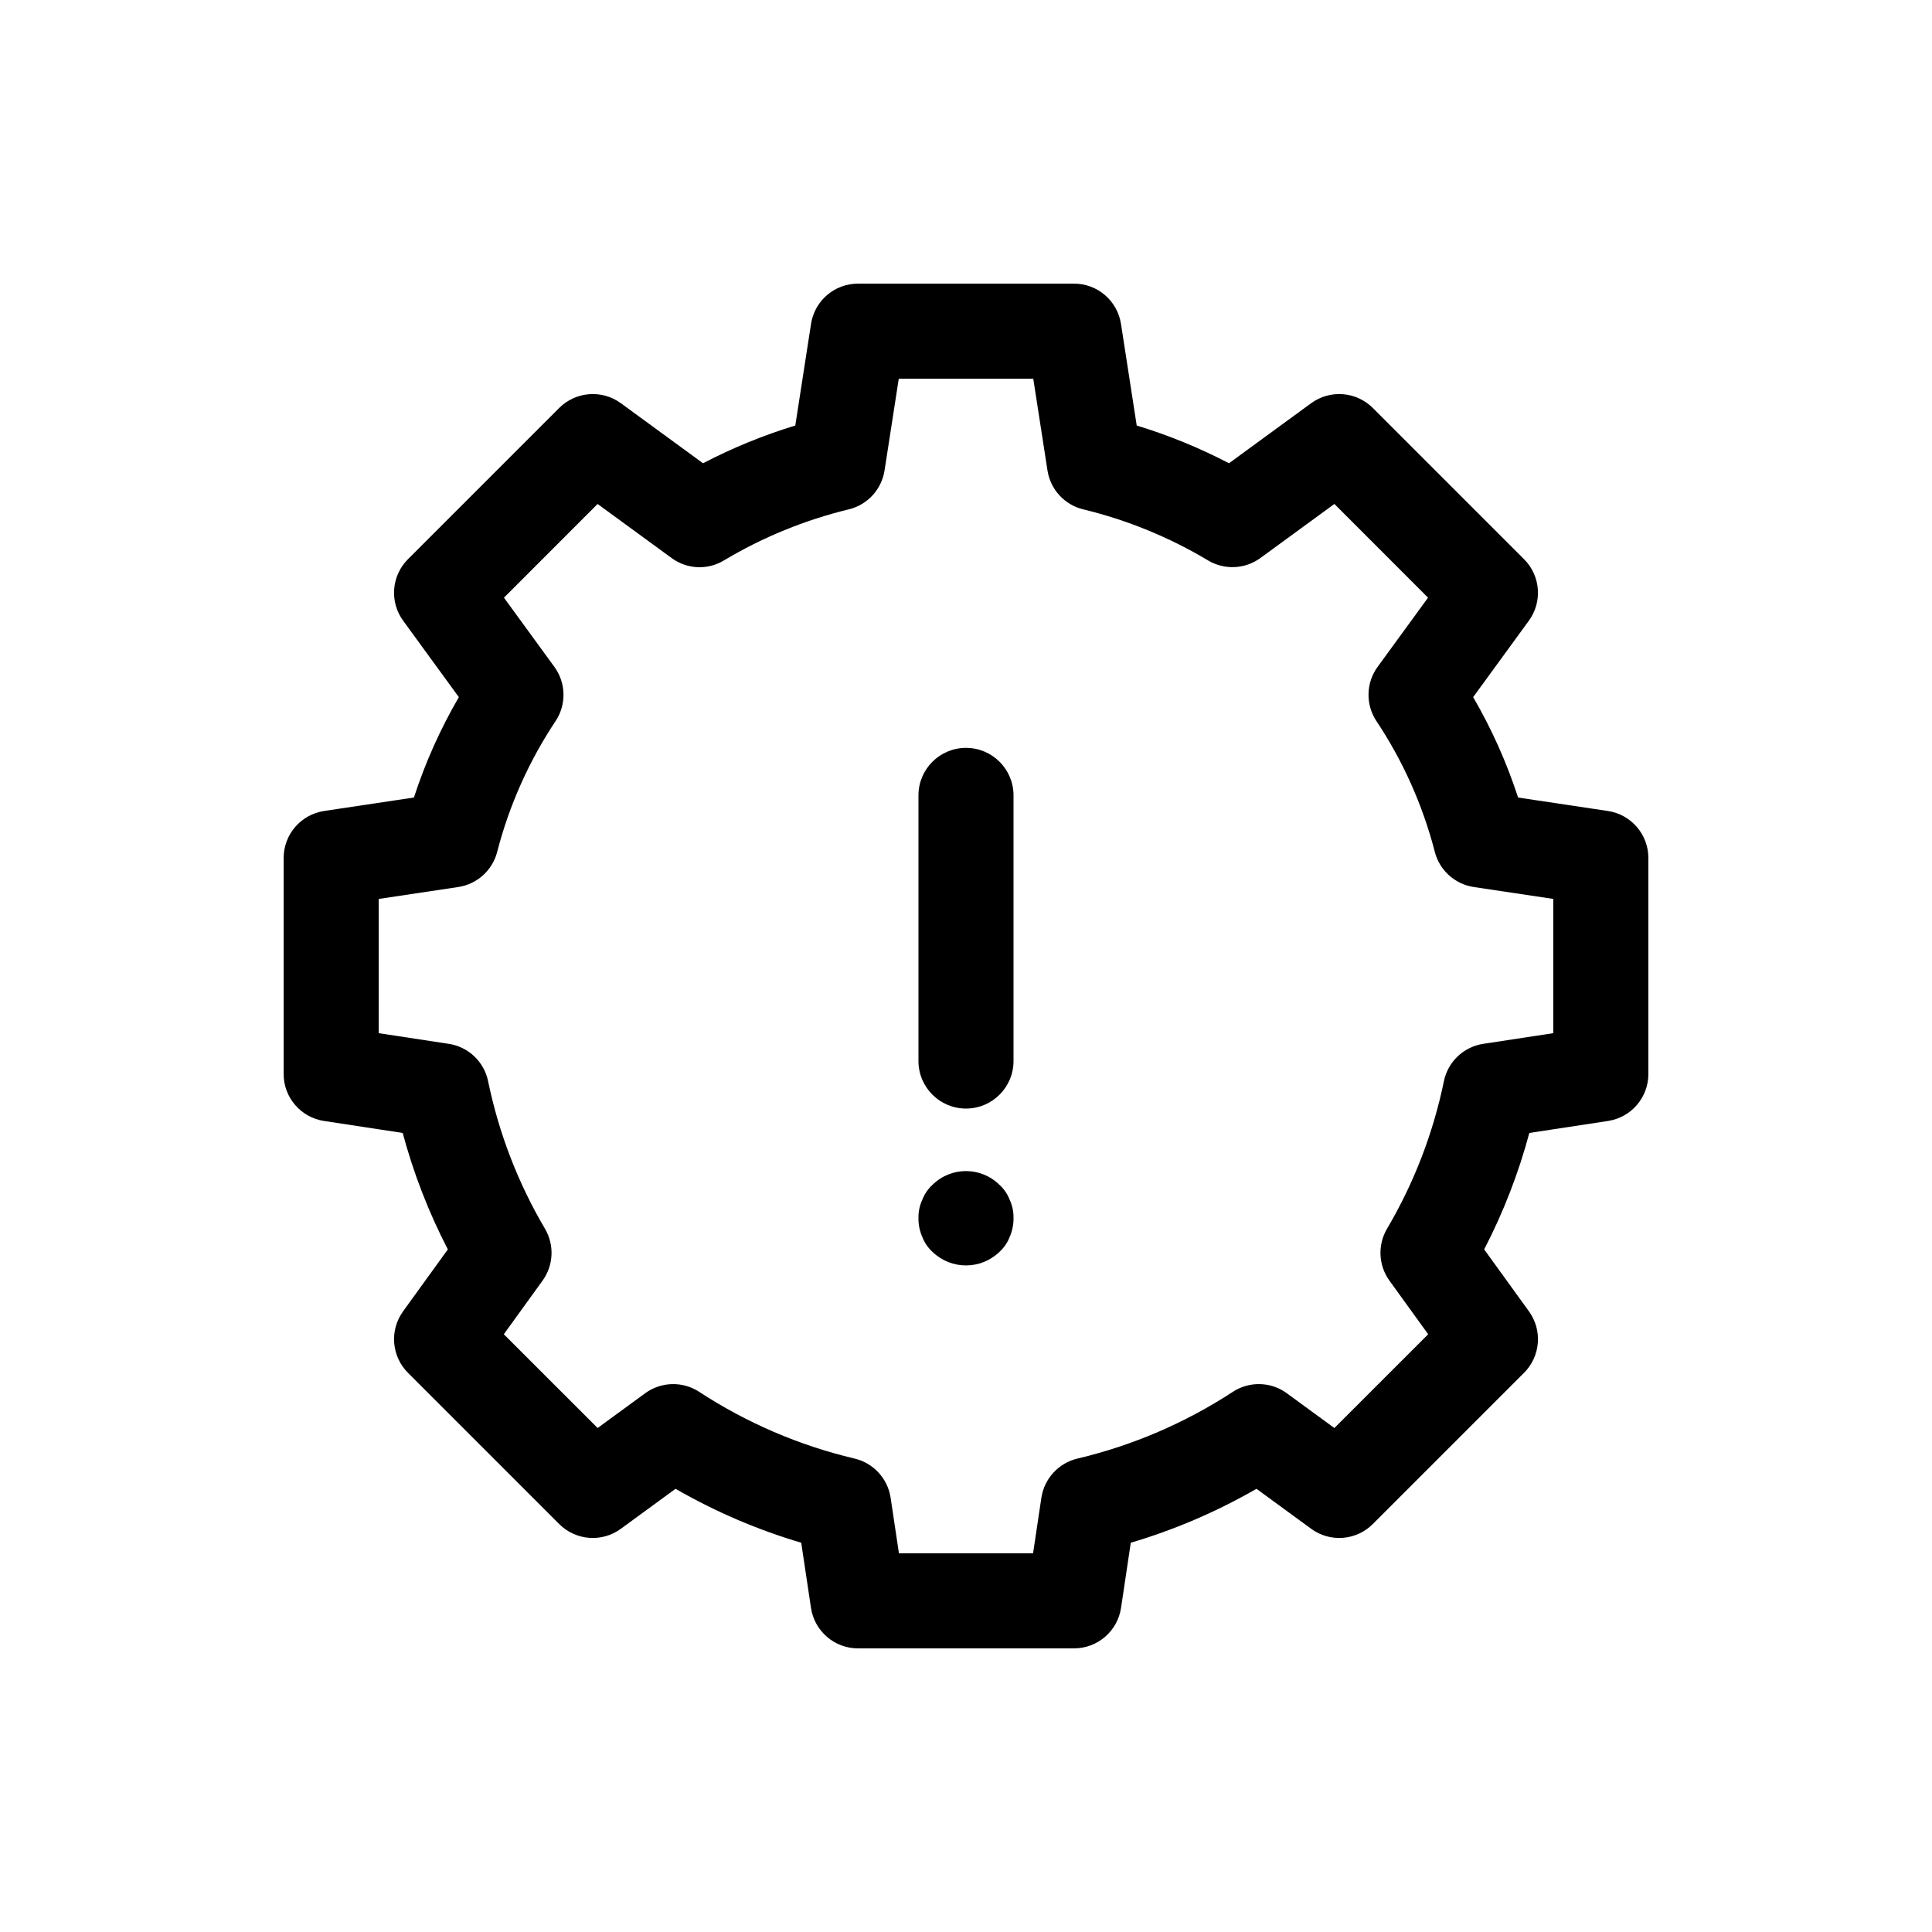 <?xml version="1.0" encoding="UTF-8"?>
<!-- Uploaded to: ICON Repo, www.svgrepo.com, Generator: ICON Repo Mixer Tools -->
<svg fill="#000000" width="800px" height="800px" version="1.1" viewBox="144 144 512 512" xmlns="http://www.w3.org/2000/svg">
 <path d="m570.11 358.92-23.801-3.566v-0.004c-3.016-9.262-7.008-18.184-11.906-26.602l14.746-20.234c3.664-5.008 3.125-11.941-1.266-16.324l-40.074-40.074c-4.391-4.383-11.32-4.922-16.336-1.266l-21.785 15.918h0.004c-7.824-4.082-16.012-7.43-24.453-10l-4.168-26.938h-0.004c-0.949-6.141-6.234-10.668-12.445-10.664h-57.246c-6.211-0.004-11.496 4.523-12.445 10.664l-4.172 26.938c-8.441 2.57-16.625 5.918-24.453 10l-21.781-15.918c-5.016-3.656-11.945-3.117-16.336 1.266l-40.074 40.074c-4.391 4.383-4.93 11.316-1.266 16.324l14.746 20.234h0.004c-4.902 8.418-8.895 17.34-11.906 26.602l-23.801 3.566v0.004c-6.164 0.93-10.723 6.223-10.727 12.457v57.246c0 6.223 4.547 11.512 10.699 12.445l20.848 3.176h0.004c2.863 10.688 6.875 21.035 11.965 30.859l-11.871 16.422h0.004c-3.625 5.012-3.07 11.914 1.301 16.285l40.074 40.074c4.391 4.402 11.34 4.934 16.348 1.254l14.488-10.59c10.504 6.055 21.684 10.852 33.309 14.293l2.582 17.27h0.004c0.926 6.164 6.223 10.727 12.457 10.723h57.246c6.234 0.004 11.531-4.559 12.461-10.723l2.582-17.27c11.625-3.441 22.805-8.238 33.309-14.293l14.488 10.59c5.012 3.68 11.957 3.148 16.348-1.254l40.074-40.074c4.371-4.371 4.926-11.273 1.305-16.285l-11.871-16.422c5.09-9.824 9.102-20.172 11.969-30.859l20.848-3.176c6.152-0.934 10.699-6.223 10.699-12.445v-57.246c0-6.234-4.559-11.527-10.723-12.457zm-14.465 58.879-18.562 2.828c-5.223 0.789-9.398 4.762-10.441 9.938-2.844 13.773-7.938 26.98-15.082 39.09-2.519 4.309-2.262 9.699 0.664 13.742l10.258 14.195-24.859 24.848-12.582-9.199 0.004-0.004c-4.227-3.102-9.93-3.258-14.32-0.395-12.594 8.234-26.523 14.219-41.168 17.688-5.019 1.18-8.812 5.297-9.582 10.395l-2.203 14.723h-35.543l-2.203-14.723c-0.77-5.098-4.562-9.215-9.582-10.395-14.645-3.469-28.574-9.453-41.168-17.688-4.391-2.859-10.09-2.703-14.316 0.395l-12.582 9.199-24.859-24.848 10.258-14.195c2.926-4.043 3.188-9.43 0.664-13.738-7.144-12.109-12.238-25.316-15.078-39.09-1.047-5.18-5.219-9.152-10.445-9.938l-18.562-2.828 0.004-35.57 21.082-3.16c5.031-0.758 9.113-4.473 10.344-9.41 3.199-12.344 8.445-24.066 15.523-34.676 2.84-4.375 2.68-10.051-0.395-14.266l-13.359-18.328 24.82-24.832 19.594 14.316 0.004-0.004c4.078 3.019 9.578 3.269 13.91 0.629 10.281-6.144 21.434-10.703 33.074-13.52 4.945-1.207 8.676-5.273 9.461-10.305l3.766-24.316h35.645l3.766 24.316h-0.004c0.781 5.031 4.512 9.098 9.457 10.305 11.641 2.816 22.793 7.375 33.074 13.52 4.344 2.609 9.824 2.363 13.914-0.629l19.594-14.316 24.82 24.832-13.359 18.328c-3.074 4.215-3.231 9.891-0.391 14.27 7.074 10.609 12.32 22.328 15.52 34.676 1.23 4.938 5.312 8.648 10.344 9.406l21.082 3.16zm-144.06 44.172c0.691 1.496 1.035 3.133 1.008 4.781 0.027 1.73-0.316 3.449-1.008 5.031-0.594 1.547-1.547 2.93-2.781 4.035-4.93 4.707-12.691 4.707-17.625 0-1.23-1.105-2.18-2.488-2.769-4.035-0.699-1.582-1.043-3.301-1.008-5.031-0.031-1.648 0.312-3.285 1.008-4.781 0.59-1.547 1.539-2.93 2.769-4.035 4.898-4.785 12.723-4.785 17.625 0 1.234 1.105 2.188 2.488 2.781 4.035zm1.008-107.18v70.395-0.004c0 6.957-5.641 12.598-12.594 12.598-6.957 0-12.598-5.641-12.598-12.598v-70.391c0-6.957 5.641-12.598 12.598-12.598 6.953 0 12.594 5.641 12.594 12.598z"/>
</svg>